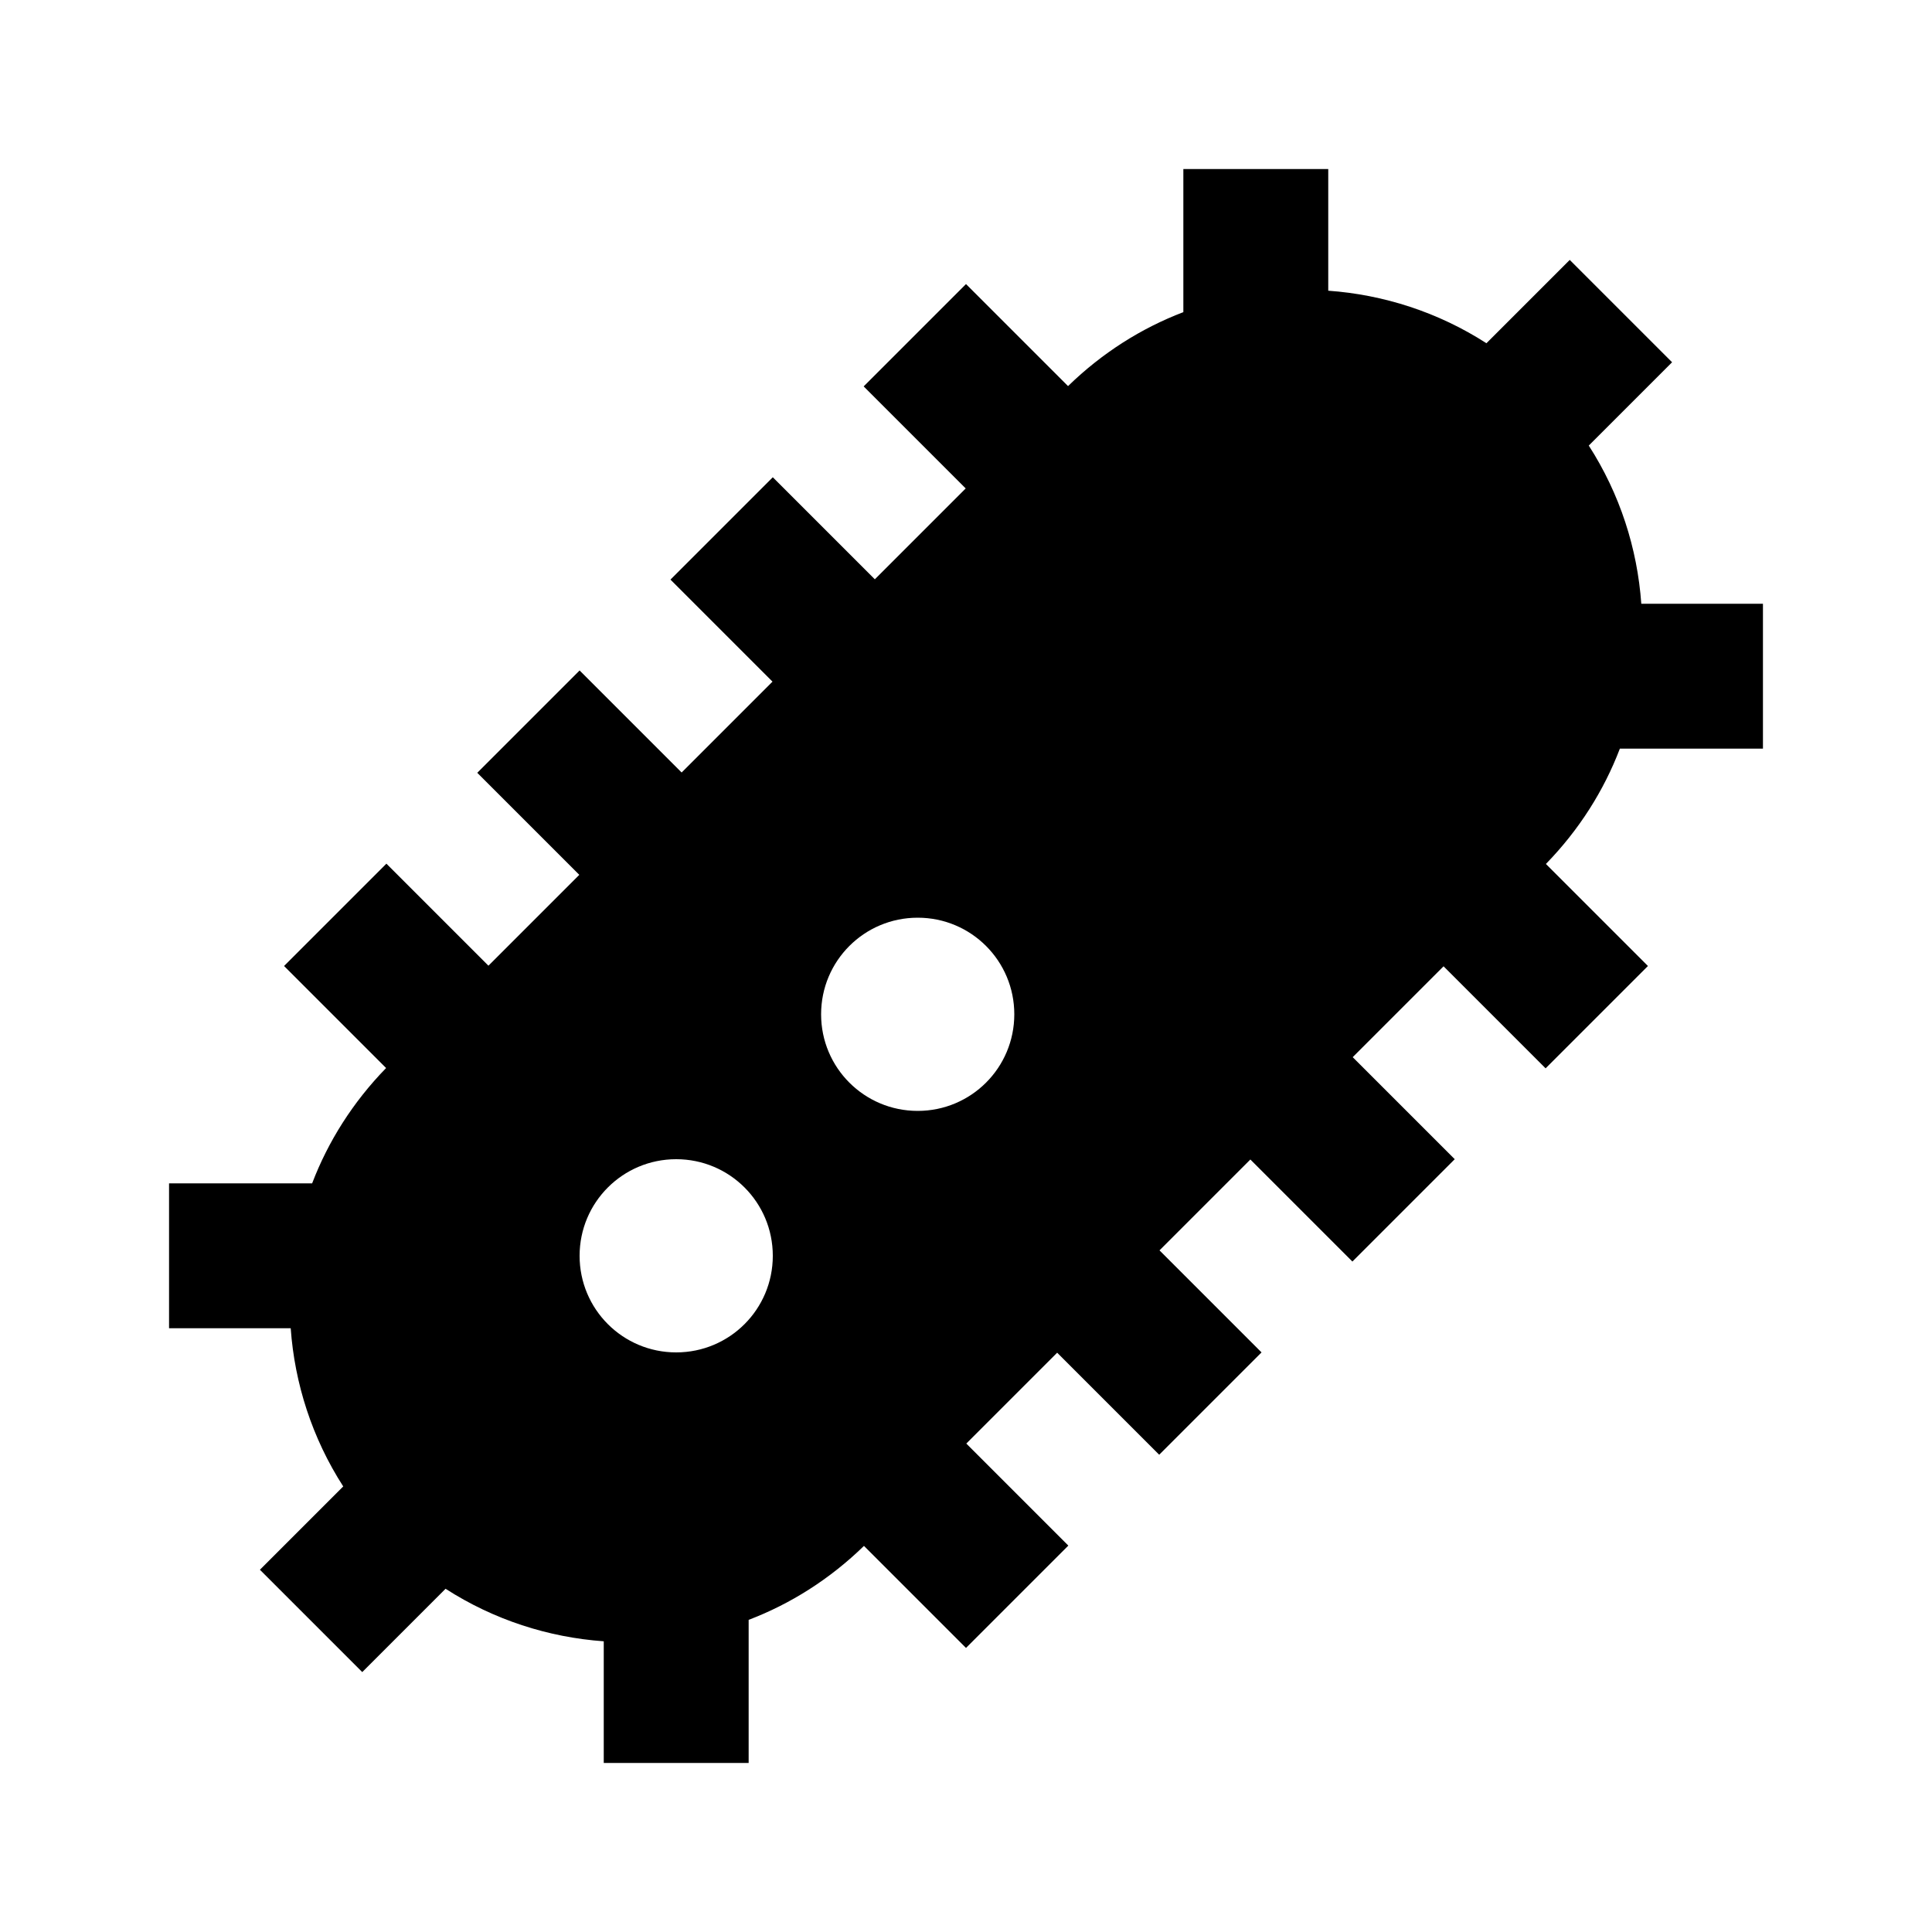 <svg xmlns="http://www.w3.org/2000/svg" viewBox="0 0 640 640"><!--! Font Awesome Pro 7.1.0 by @fontawesome - https://fontawesome.com License - https://fontawesome.com/license (Commercial License) Copyright 2025 Fonticons, Inc. --><path fill="currentColor" d="M440 80L440 56L392 56L392 103.4C378.1 108.7 365.1 116.9 353.8 127.9C342.6 116.7 331.4 105.5 320 94.1L286.1 128C297.4 139.3 308.7 150.6 319.9 161.8L289.8 191.9L256 158.1L222.1 192L255.9 225.8L225.8 255.9C214.6 244.7 203.4 233.5 192 222.1L158.1 256C169.4 267.3 180.7 278.6 191.9 289.8L161.8 319.9C150.6 308.7 139.4 297.5 128 286.1L94.1 320C105.4 331.3 116.7 342.6 127.9 353.8C116.9 365.1 108.7 378.1 103.4 392L56 392L56 440L96.3 440C97.6 458.3 103.4 476.4 113.7 492.4C107.7 498.4 98.5 507.6 86.1 520L120 553.9C132.4 541.5 141.6 532.3 147.6 526.3C163.6 536.6 181.7 542.4 200 543.7L200 584L248 584L248 536.6C261.9 531.3 274.9 523.1 286.2 512.1C297.4 523.3 308.6 534.5 320 545.9L353.9 512C342.6 500.7 331.3 489.4 320.1 478.2L350.2 448.1L384 481.9L417.9 448C406.6 436.7 395.3 425.4 384.1 414.2L414.2 384.1L448 417.9L481.9 384C470.6 372.7 459.3 361.4 448.1 350.2L478.2 320.1L512 353.9L545.9 320C534.6 308.7 523.3 297.4 512.1 286.2C523.1 274.9 531.3 261.9 536.6 248L584 248L584 200L543.7 200C542.4 181.7 536.6 163.6 526.3 147.6C532.3 141.6 541.5 132.4 553.9 120L520 86.1C507.6 98.5 498.4 107.7 492.4 113.7C476.4 103.4 458.3 97.6 440 96.3L440 80zM192 416C192 398.3 206.3 384 224 384C241.7 384 256 398.3 256 416C256 433.7 241.7 448 224 448C206.3 448 192 433.7 192 416zM304 304C321.7 304 336 318.3 336 336C336 353.7 321.7 368 304 368C286.3 368 272 353.7 272 336C272 318.3 286.3 304 304 304z"/></svg>